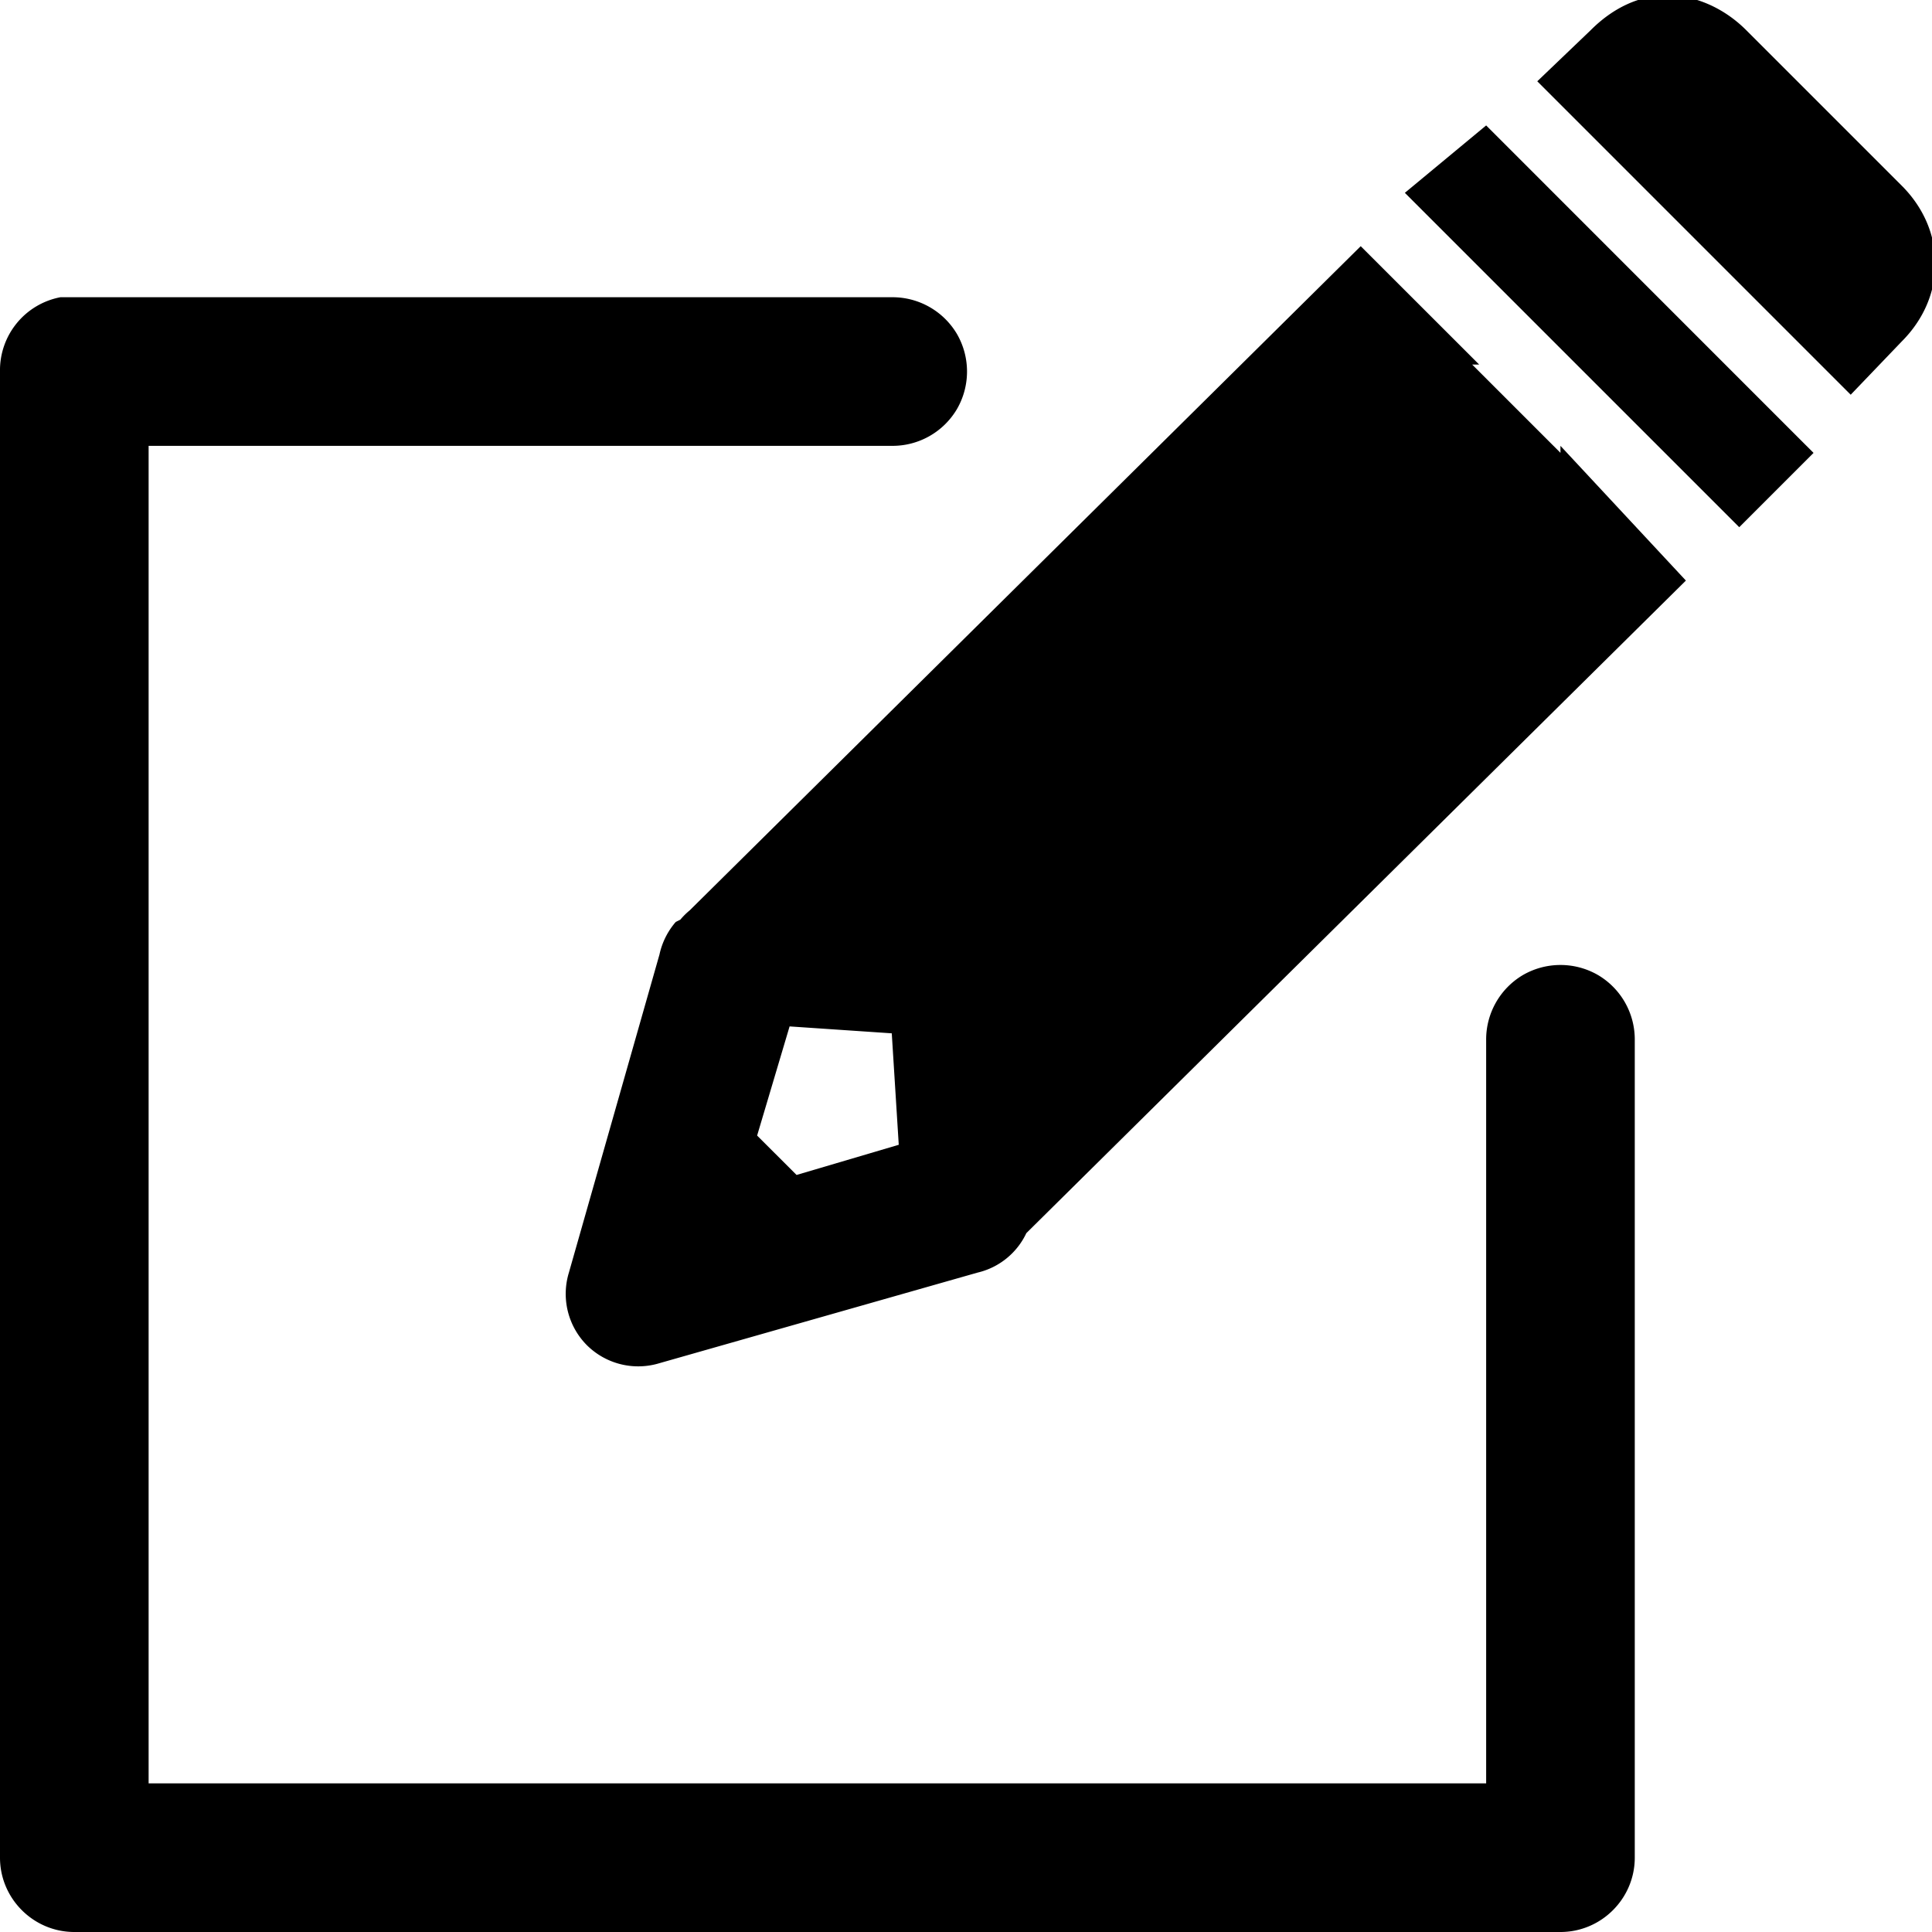 <svg xmlns="http://www.w3.org/2000/svg" viewBox="0 0 26 26"><path d="M22.438-.063c-.375 0-.731.168-1.032.47l-.718.687 4.218 4.218.688-.718c.601-.602.601-1.492 0-2.094L23.5.406c-.3-.3-.688-.469-1.063-.469zM20 1.688l-1.094.907 4.5 4.5 1-1zm-1.688 1.625l-9.03 8.938a.945.945 0 0 0-.126.125l-.062.031a.987.987 0 0 0-.219.438l-1.219 4.281a.98.98 0 0 0 .242.977.98.98 0 0 0 .977.242l4.281-1.219a.97.97 0 0 0 .656-.531l8.876-8.782L21 6v.094l-1.188-1.188h.094zM.813 4A1 1 0 0 0 0 5v20c0 .55.45 1 1 1h20c.55 0 1-.45 1-1V14a1.006 1.006 0 0 0-.496-.879 1.01 1.01 0 0 0-1.008 0c-.312.184-.5.52-.496.879v10H2V6h10c.36.004.695-.184.879-.496a1.01 1.01 0 0 0 0-1.008c-.184-.312-.52-.5-.879-.496H.812zm9.813 9.813l1.375.093.094 1.5-1.375.406-.531-.53z"/></svg>